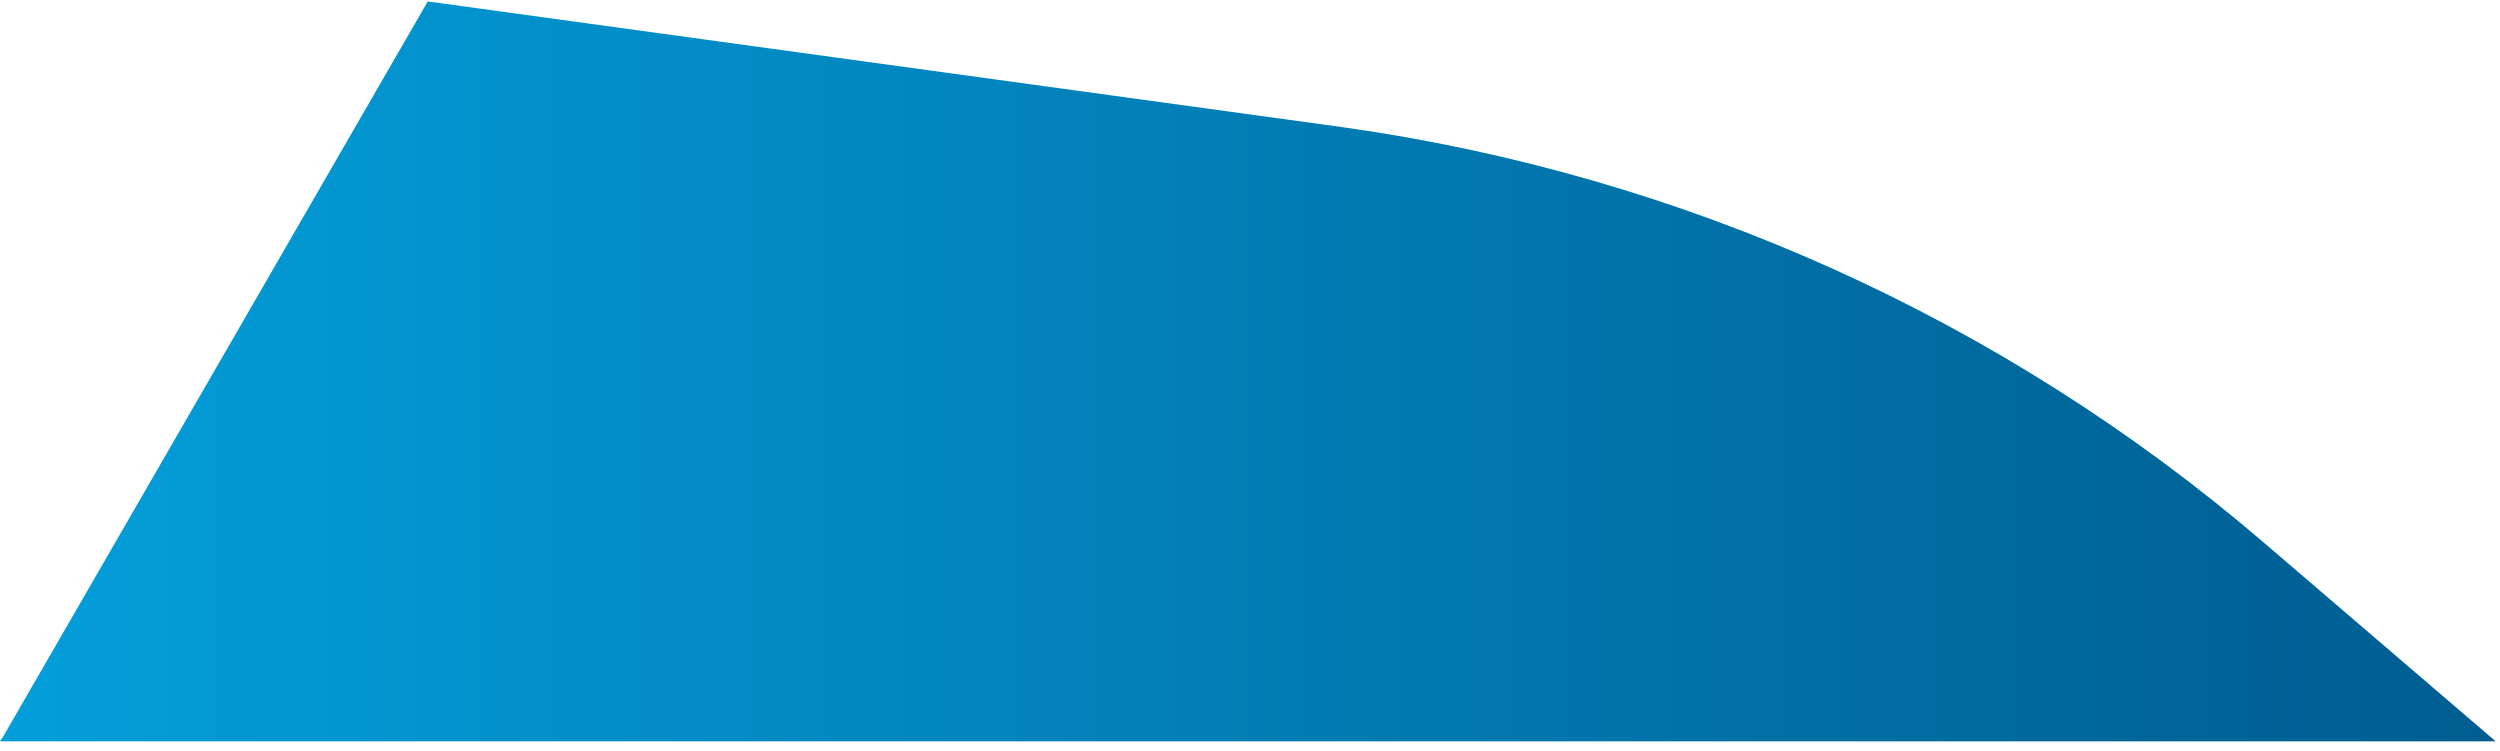<?xml version="1.0" encoding="UTF-8"?> <svg xmlns="http://www.w3.org/2000/svg" width="173" height="52" viewBox="0 0 173 52" fill="none"> <path d="M172.7 51.3L156.6 37.5C138.5 22 116.4 12.1 92.9 8.8L29.6 0.1L0.2 51L0 51.3H172.7Z" fill="url(#paint0_linear)"></path> <defs> <linearGradient id="paint0_linear" x1="0.053" y1="25.704" x2="172.736" y2="25.704" gradientUnits="userSpaceOnUse"> <stop stop-color="#039EDA"></stop> <stop offset="1" stop-color="#005D90"></stop> </linearGradient> </defs> </svg> 